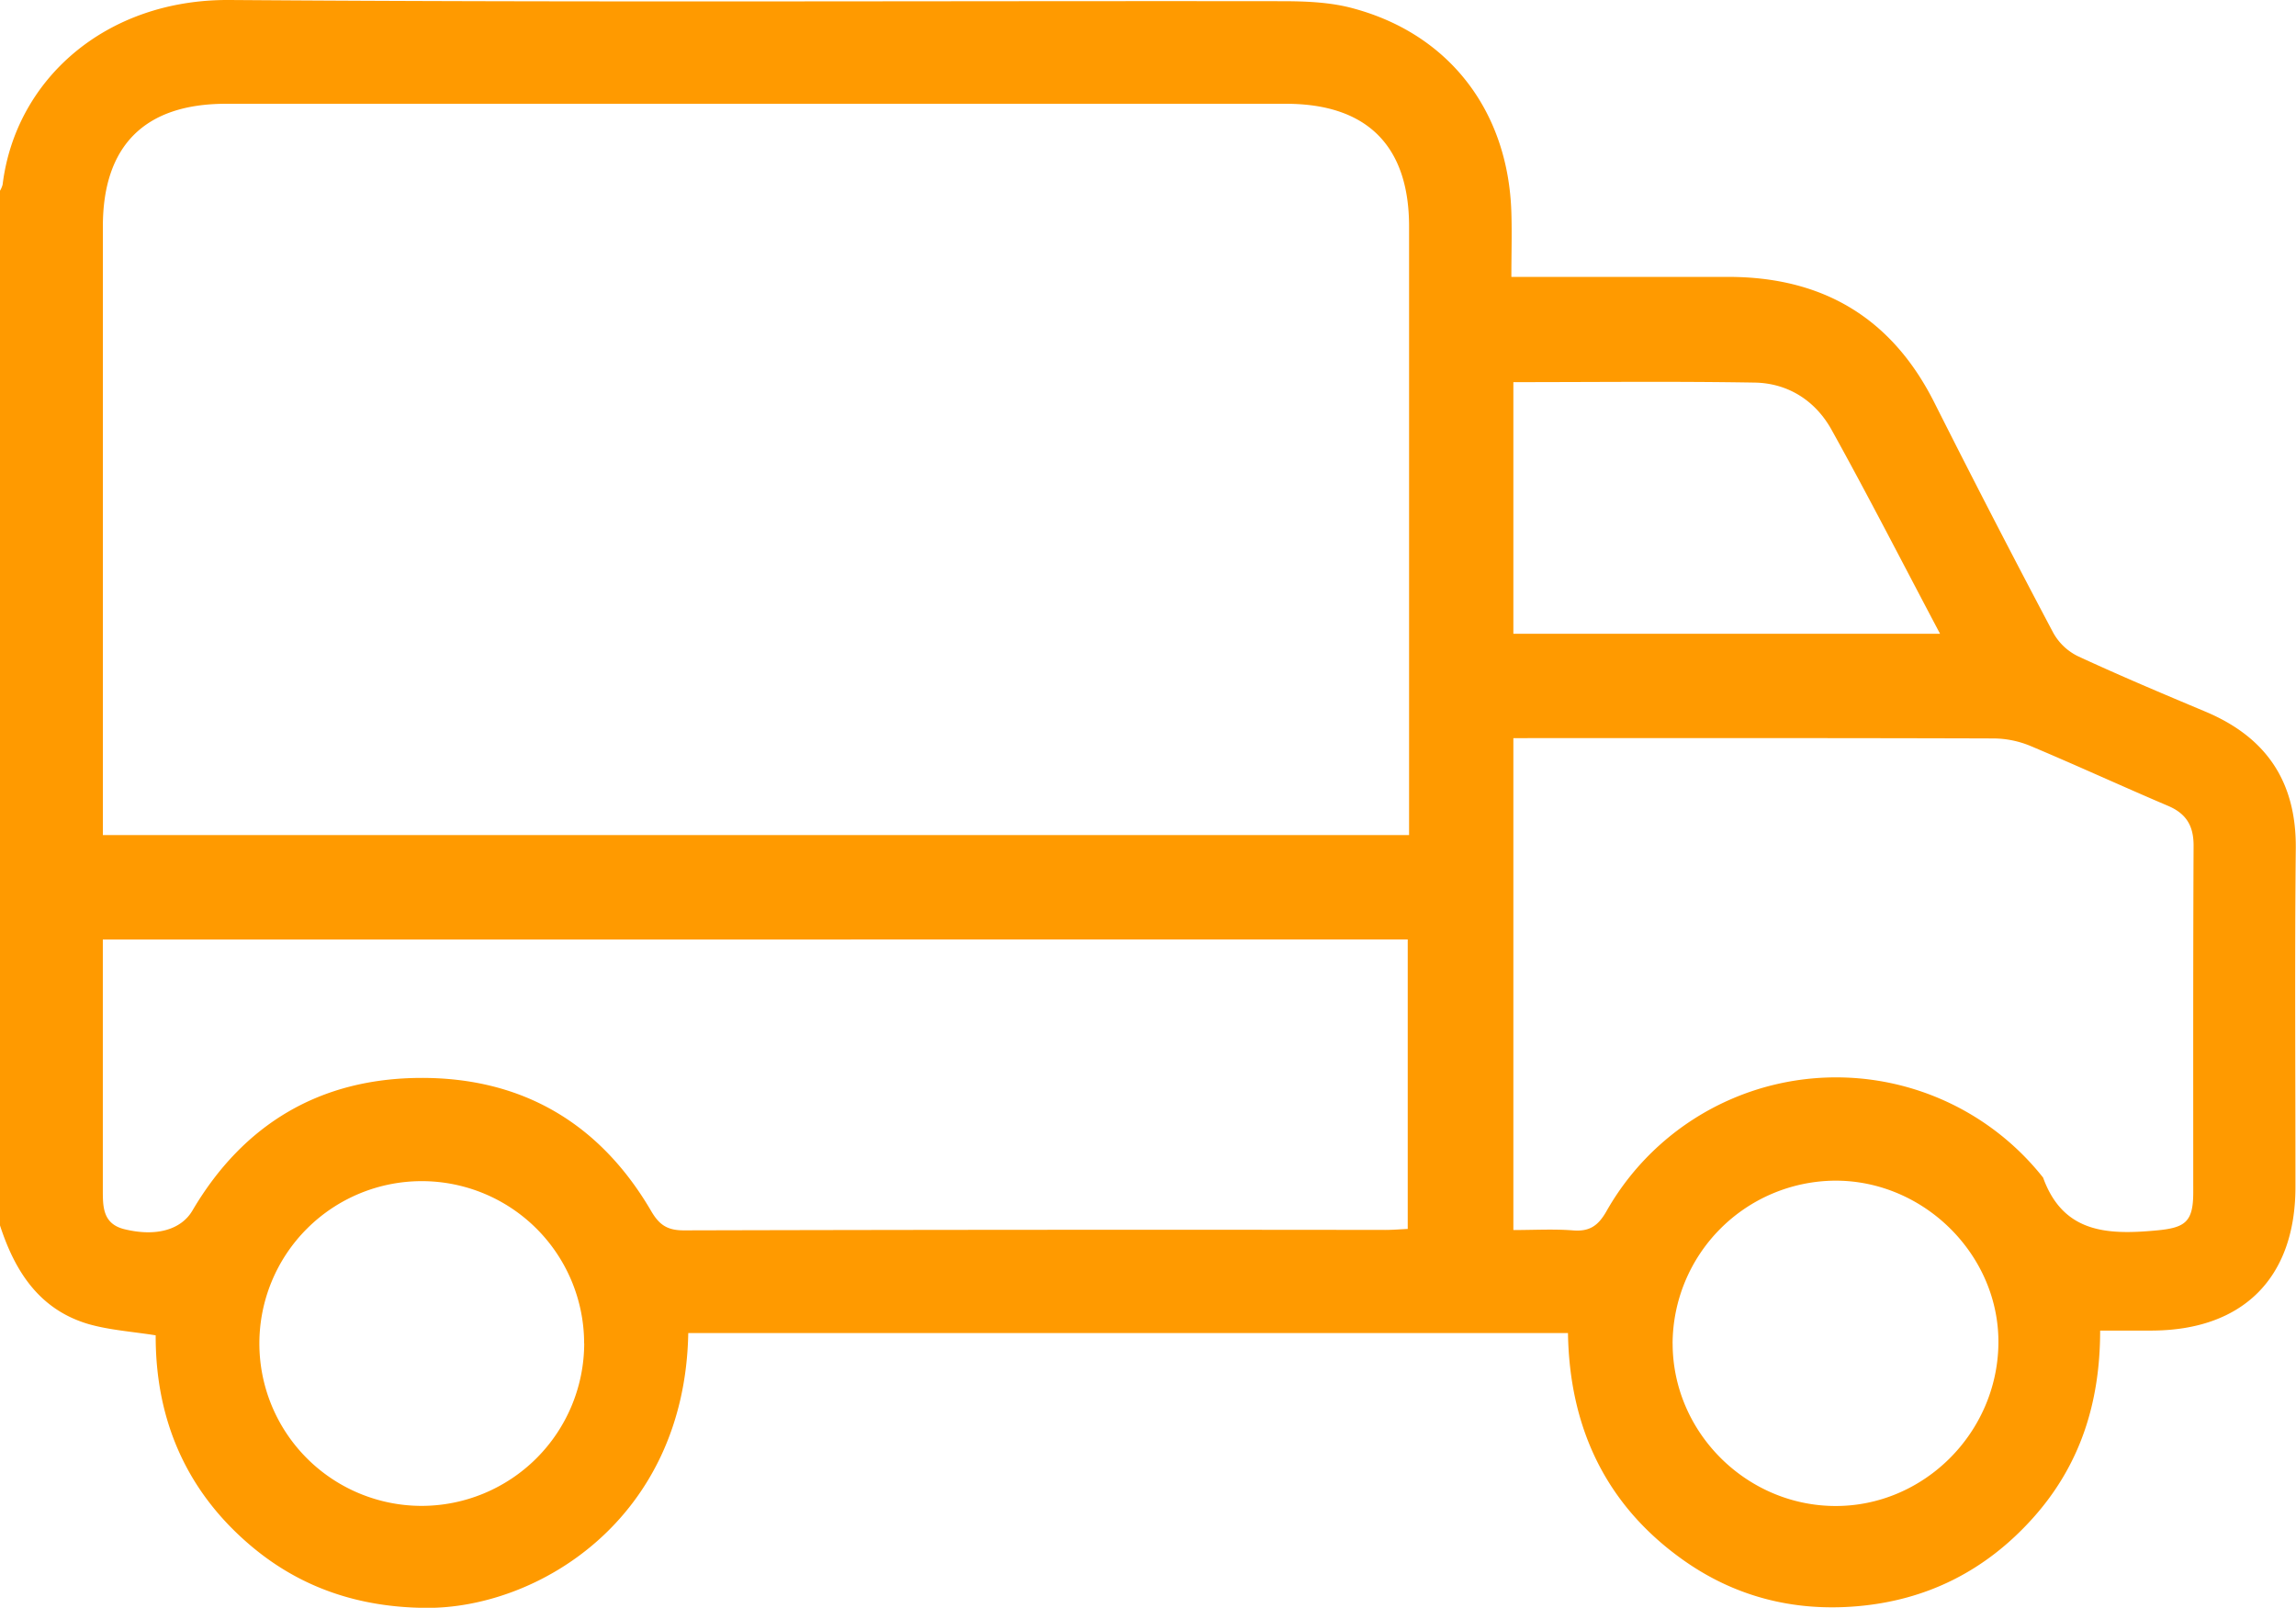 <?xml version="1.0" encoding="UTF-8"?> <svg xmlns="http://www.w3.org/2000/svg" viewBox="0 0 613.81 429.84"> <defs> <style>.cls-1{fill:#ff9a00;}</style> </defs> <g id="Слой_2" data-name="Слой 2"> <g id="OBJECTS"> <g id="yx901g.tif"> <path class="cls-1" d="M0,327.63V51a6.48,6.48,0,0,0,.7-1.64C4.13,21.3,28.24-.24,61.41,0c93.68.69,187.37.21,281.06.32,6.54,0,13.33.24,19.58,2,25.59,7,41.2,27.58,42,54.54.17,5.52,0,11,0,17.17h7.23c17,0,34,0,50.94,0,25.1.06,43.5,10.94,54.89,33.57q15.6,31,31.83,61.63a15.13,15.13,0,0,0,6.56,6.21c11.22,5.2,22.61,10,34,14.78,16.35,6.84,24.44,18.74,24.25,36.7-.31,30.14-.07,60.28-.09,90.42,0,24.25-13.94,38.24-38.21,38.4-4.51,0-9,0-14,0,0,19.53-5.47,36.22-18.06,50.22s-28.27,21.91-47,23.49c-17.14,1.45-33-2.67-46.94-12.75-20.57-14.83-29.88-35.56-30.27-60.3H184c-.92,50.06-40.54,73.72-70.19,73.48-17.5-.14-33.08-5.17-46.43-16.34-17.59-14.72-25.83-34-25.76-56.53-6.29-1-12.3-1.39-17.94-3C10.5,350.13,4,339.92,0,327.63ZM376.7,223.26v-6.44q0-78.13,0-156.27c0-21.58-11.26-32.79-32.88-32.8q-141.72,0-283.45,0c-21.66,0-32.86,11.18-32.87,32.77q0,78.13,0,156.27v6.47ZM27.49,251.19c0,22.62,0,44.56,0,66.5,0,4.72-.17,9.49,5.78,10.95,8.54,2.09,15.18.11,18.18-5,13.69-23.24,34.24-35.37,61.07-35.45,27.09-.08,47.86,12.12,61.56,35.59,2.19,3.76,4.38,5.18,8.78,5.17q93.74-.24,187.48-.12c1.94,0,3.88-.16,6-.26v-77.4Zm377.09-53.84V328.86c5.63,0,10.84-.31,16,.1,4.37.34,6.66-1.25,8.85-5.06a70.55,70.55,0,0,1,116.77-9.06c5.36,14.86,17.23,15.34,30.27,14.13,7.71-.71,9.86-2.24,9.87-10.14,0-30.93-.05-61.86.09-92.79,0-5.31-2-8.55-6.88-10.61-12.29-5.23-24.43-10.82-36.75-16a26.07,26.07,0,0,0-9.77-2c-40.74-.13-81.48-.09-122.22-.09Zm0-95.18v67.27H518.65c-9.94-18.78-19.17-36.82-29-54.53-4.28-7.72-11.57-12.46-20.51-12.62C447.81,101.92,426.49,102.17,404.57,102.17Zm42.58,257c0,23.7,19.63,43.35,43.39,43.47,23.61.12,43.32-19.38,43.7-43.24.38-23.69-19.79-43.86-43.73-43.74A43.74,43.74,0,0,0,447.15,359.18Zm-291,0a43.41,43.41,0,1,0-43.51,43.44A43.52,43.52,0,0,0,156.18,359.21Z"></path> </g> </g> </g> </svg> 